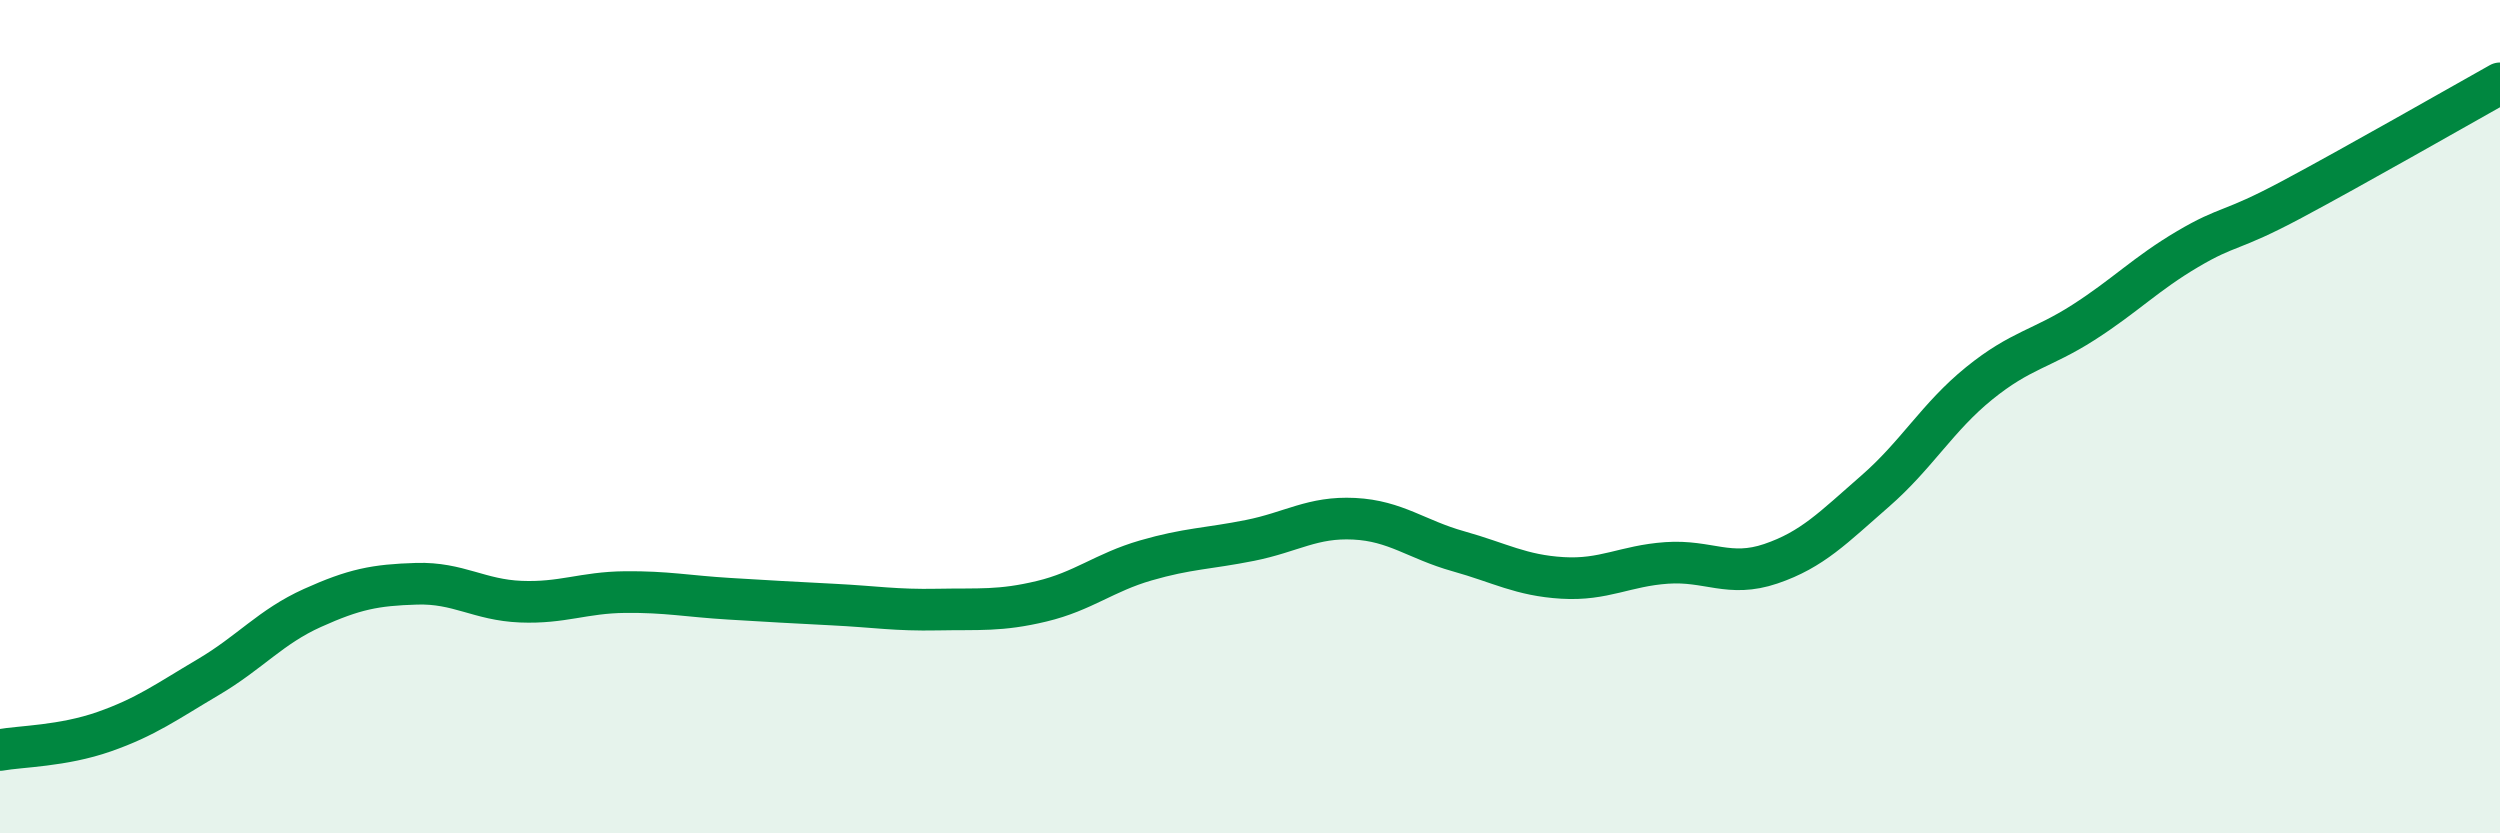 
    <svg width="60" height="20" viewBox="0 0 60 20" xmlns="http://www.w3.org/2000/svg">
      <path
        d="M 0,18 C 0.5,17.91 1.5,17.91 2.5,17.56 C 3.5,17.21 4,16.84 5,16.25 C 6,15.66 6.5,15.04 7.5,14.59 C 8.5,14.14 9,14.04 10,14.01 C 11,13.98 11.5,14.4 12.5,14.44 C 13.5,14.48 14,14.22 15,14.21 C 16,14.2 16.5,14.31 17.5,14.37 C 18.5,14.43 19,14.46 20,14.51 C 21,14.56 21.5,14.65 22.5,14.63 C 23.5,14.61 24,14.67 25,14.43 C 26,14.19 26.5,13.74 27.5,13.45 C 28.5,13.16 29,13.17 30,12.97 C 31,12.77 31.5,12.4 32.5,12.45 C 33.5,12.5 34,12.95 35,13.23 C 36,13.51 36.5,13.81 37.5,13.87 C 38.5,13.93 39,13.58 40,13.51 C 41,13.44 41.5,13.87 42.5,13.53 C 43.5,13.19 44,12.66 45,11.79 C 46,10.92 46.5,10.01 47.5,9.2 C 48.5,8.39 49,8.38 50,7.74 C 51,7.1 51.5,6.57 52.5,5.98 C 53.5,5.39 53.5,5.59 55,4.79 C 56.5,3.99 59,2.56 60,2L60 20L0 20Z"
        fill="#008740"
        opacity="0.1"
        stroke-linecap="round"
        stroke-linejoin="round"
      />
      <path
        d="M 0,18 C 0.5,17.91 1.5,17.91 2.5,17.56 C 3.5,17.21 4,16.84 5,16.25 C 6,15.66 6.5,15.04 7.5,14.59 C 8.5,14.14 9,14.04 10,14.01 C 11,13.98 11.5,14.4 12.5,14.44 C 13.5,14.48 14,14.22 15,14.21 C 16,14.2 16.5,14.31 17.5,14.37 C 18.5,14.43 19,14.46 20,14.51 C 21,14.56 21.5,14.65 22.5,14.63 C 23.5,14.61 24,14.67 25,14.43 C 26,14.19 26.5,13.74 27.5,13.45 C 28.5,13.16 29,13.17 30,12.97 C 31,12.77 31.5,12.4 32.5,12.45 C 33.5,12.5 34,12.95 35,13.23 C 36,13.51 36.5,13.81 37.5,13.87 C 38.5,13.93 39,13.58 40,13.51 C 41,13.44 41.5,13.87 42.5,13.53 C 43.5,13.19 44,12.66 45,11.79 C 46,10.92 46.5,10.01 47.5,9.2 C 48.5,8.39 49,8.38 50,7.74 C 51,7.1 51.5,6.57 52.5,5.98 C 53.5,5.39 53.5,5.59 55,4.79 C 56.5,3.99 59,2.56 60,2"
        stroke="#008740"
        stroke-width="1"
        fill="none"
        stroke-linecap="round"
        stroke-linejoin="round"
      />
    </svg>
  